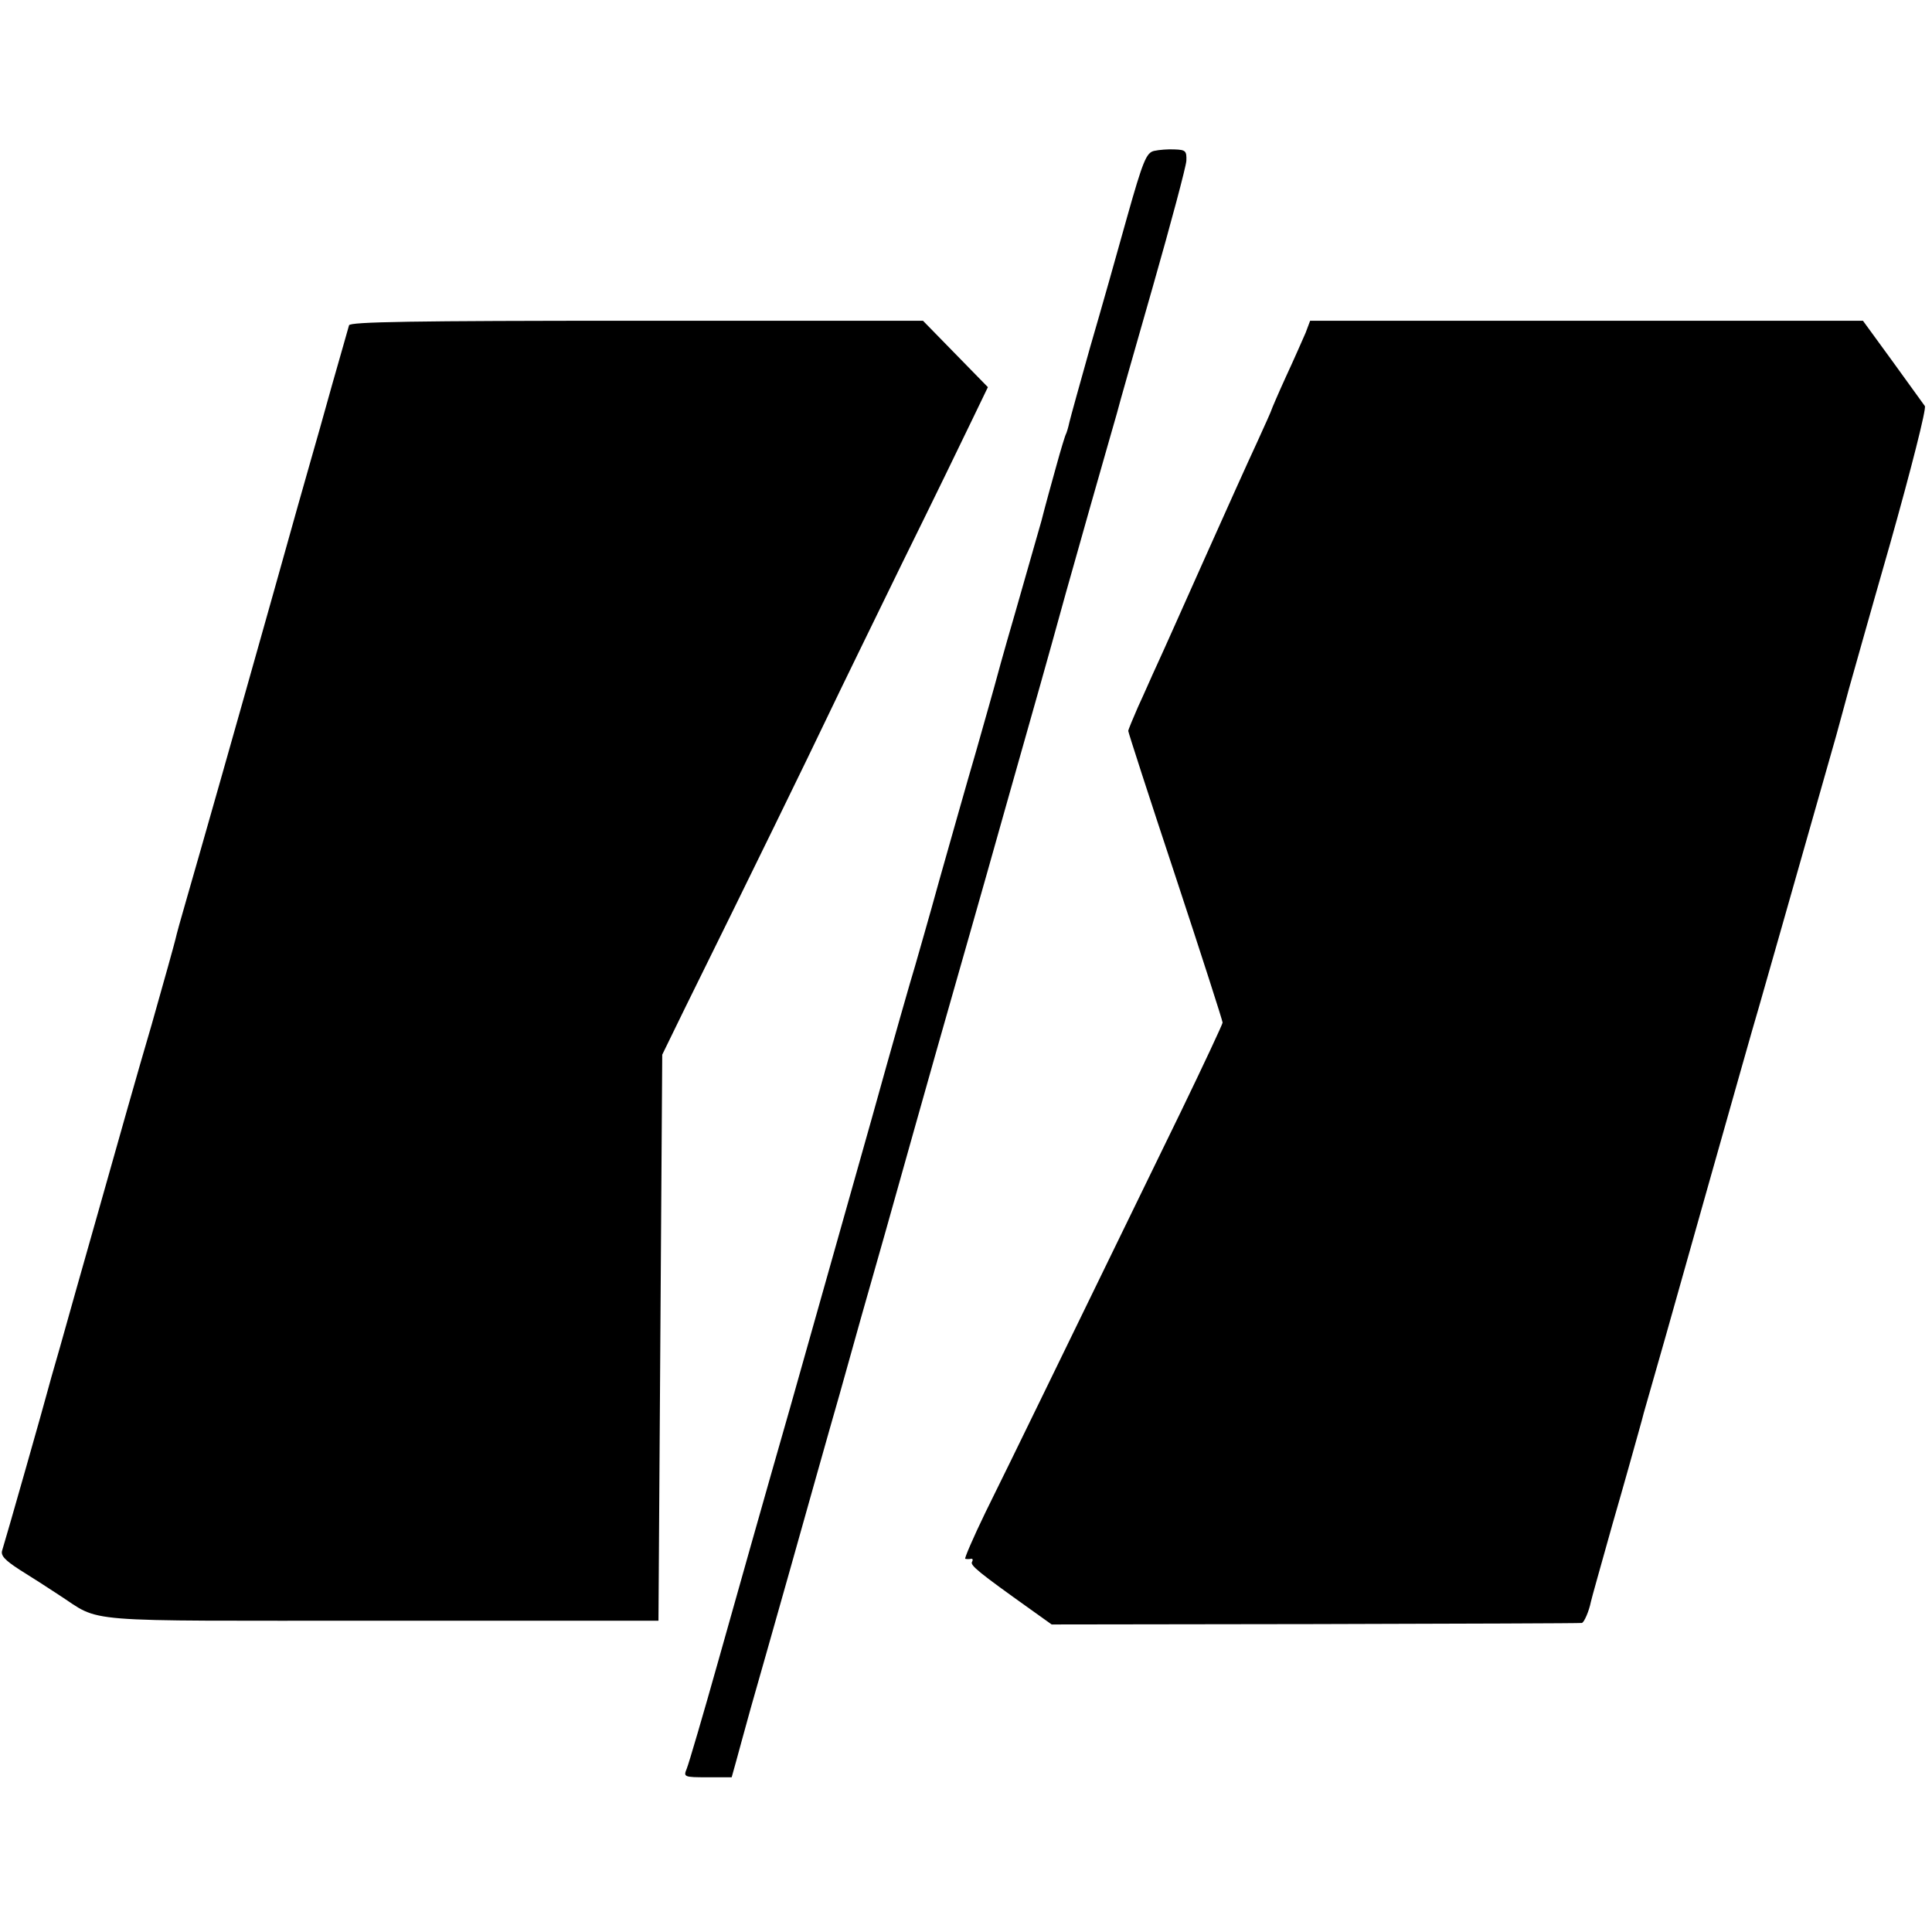 <?xml version="1.0" standalone="no"?>
<!DOCTYPE svg PUBLIC "-//W3C//DTD SVG 20010904//EN"
 "http://www.w3.org/TR/2001/REC-SVG-20010904/DTD/svg10.dtd">
<svg version="1.0" xmlns="http://www.w3.org/2000/svg"
 width="512pt" height="512pt" viewBox="0 0 512 512"
 preserveAspectRatio="xMidYMid meet">
<g transform="translate(0,512) scale(0.1,-0.1)"
fill="#000000" stroke="none">
<path d="M3058 4720 c-20 -5 -29 -26 -71 -175 -26 -94 -70 -249 -98 -345 -27
-96 -52 -186 -55 -199 -3 -14 -7 -27 -9 -31 -2 -3 -14 -42 -26 -86 -12 -43
-30 -108 -39 -144 -10 -36 -42 -146 -70 -245 -29 -99 -53 -187 -55 -195 -2 -8
-24 -85 -48 -170 -25 -85 -68 -238 -97 -340 -28 -102 -58 -205 -65 -230 -8
-25 -60 -207 -115 -405 -56 -198 -153 -542 -216 -765 -64 -223 -149 -524 -190
-670 -41 -146 -79 -275 -84 -287 -9 -22 -8 -23 55 -23 l64 0 12 43 c6 23 24
87 39 142 16 55 63 222 105 370 42 149 100 356 130 460 29 105 83 296 120 425
119 424 176 624 195 690 10 36 44 153 74 260 30 107 78 276 106 375 28 99 53
187 55 195 4 13 13 47 50 180 2 8 32 112 65 230 34 118 65 229 70 245 4 17 47
167 95 335 48 168 88 318 89 334 1 26 -2 29 -31 30 -17 1 -42 -1 -55 -4z"/>
<path d="M925 4258 c-2 -7 -22 -78 -45 -158 -22 -80 -47 -167 -55 -195 -8 -27
-53 -187 -100 -355 -99 -352 -194 -686 -231 -814 -14 -48 -27 -95 -29 -105 -2
-9 -30 -110 -63 -226 -34 -115 -95 -331 -137 -480 -42 -148 -90 -317 -106
-375 -17 -58 -32 -112 -34 -120 -4 -17 -110 -390 -119 -418 -5 -14 6 -26 46
-52 29 -18 76 -48 103 -66 118 -76 37 -69 855 -69 l735 0 5 750 5 750 61 125
c167 338 332 676 379 775 29 61 118 243 197 405 80 162 163 333 185 379 l41
85 -86 88 -86 88 -758 0 c-598 0 -760 -3 -763 -12z"/>
<path d="M3460 4238 c-8 -18 -31 -71 -52 -116 -21 -46 -38 -86 -38 -87 0 -2
-18 -42 -39 -88 -22 -47 -84 -185 -139 -308 -55 -123 -111 -249 -125 -279 -14
-30 -36 -81 -51 -113 -14 -32 -26 -61 -26 -64 0 -4 56 -177 125 -385 69 -209
125 -383 125 -388 0 -4 -50 -111 -111 -237 -173 -355 -284 -583 -374 -768 -45
-93 -110 -225 -143 -292 -33 -68 -57 -124 -54 -124 4 -1 11 -1 15 0 5 1 6 -3
3 -8 -6 -9 19 -29 155 -126 l56 -40 699 1 c384 1 702 2 706 3 6 1 19 31 24 56
1 6 27 98 57 205 31 107 61 215 68 240 7 25 14 50 15 55 22 76 75 262 170 600
64 226 124 439 135 475 16 55 78 274 205 720 14 52 30 109 34 125 5 17 53 189
109 384 55 195 97 360 92 365 -4 6 -43 59 -86 119 l-78 107 -732 0 -733 0 -12
-32z"/>
</g>
</svg>

